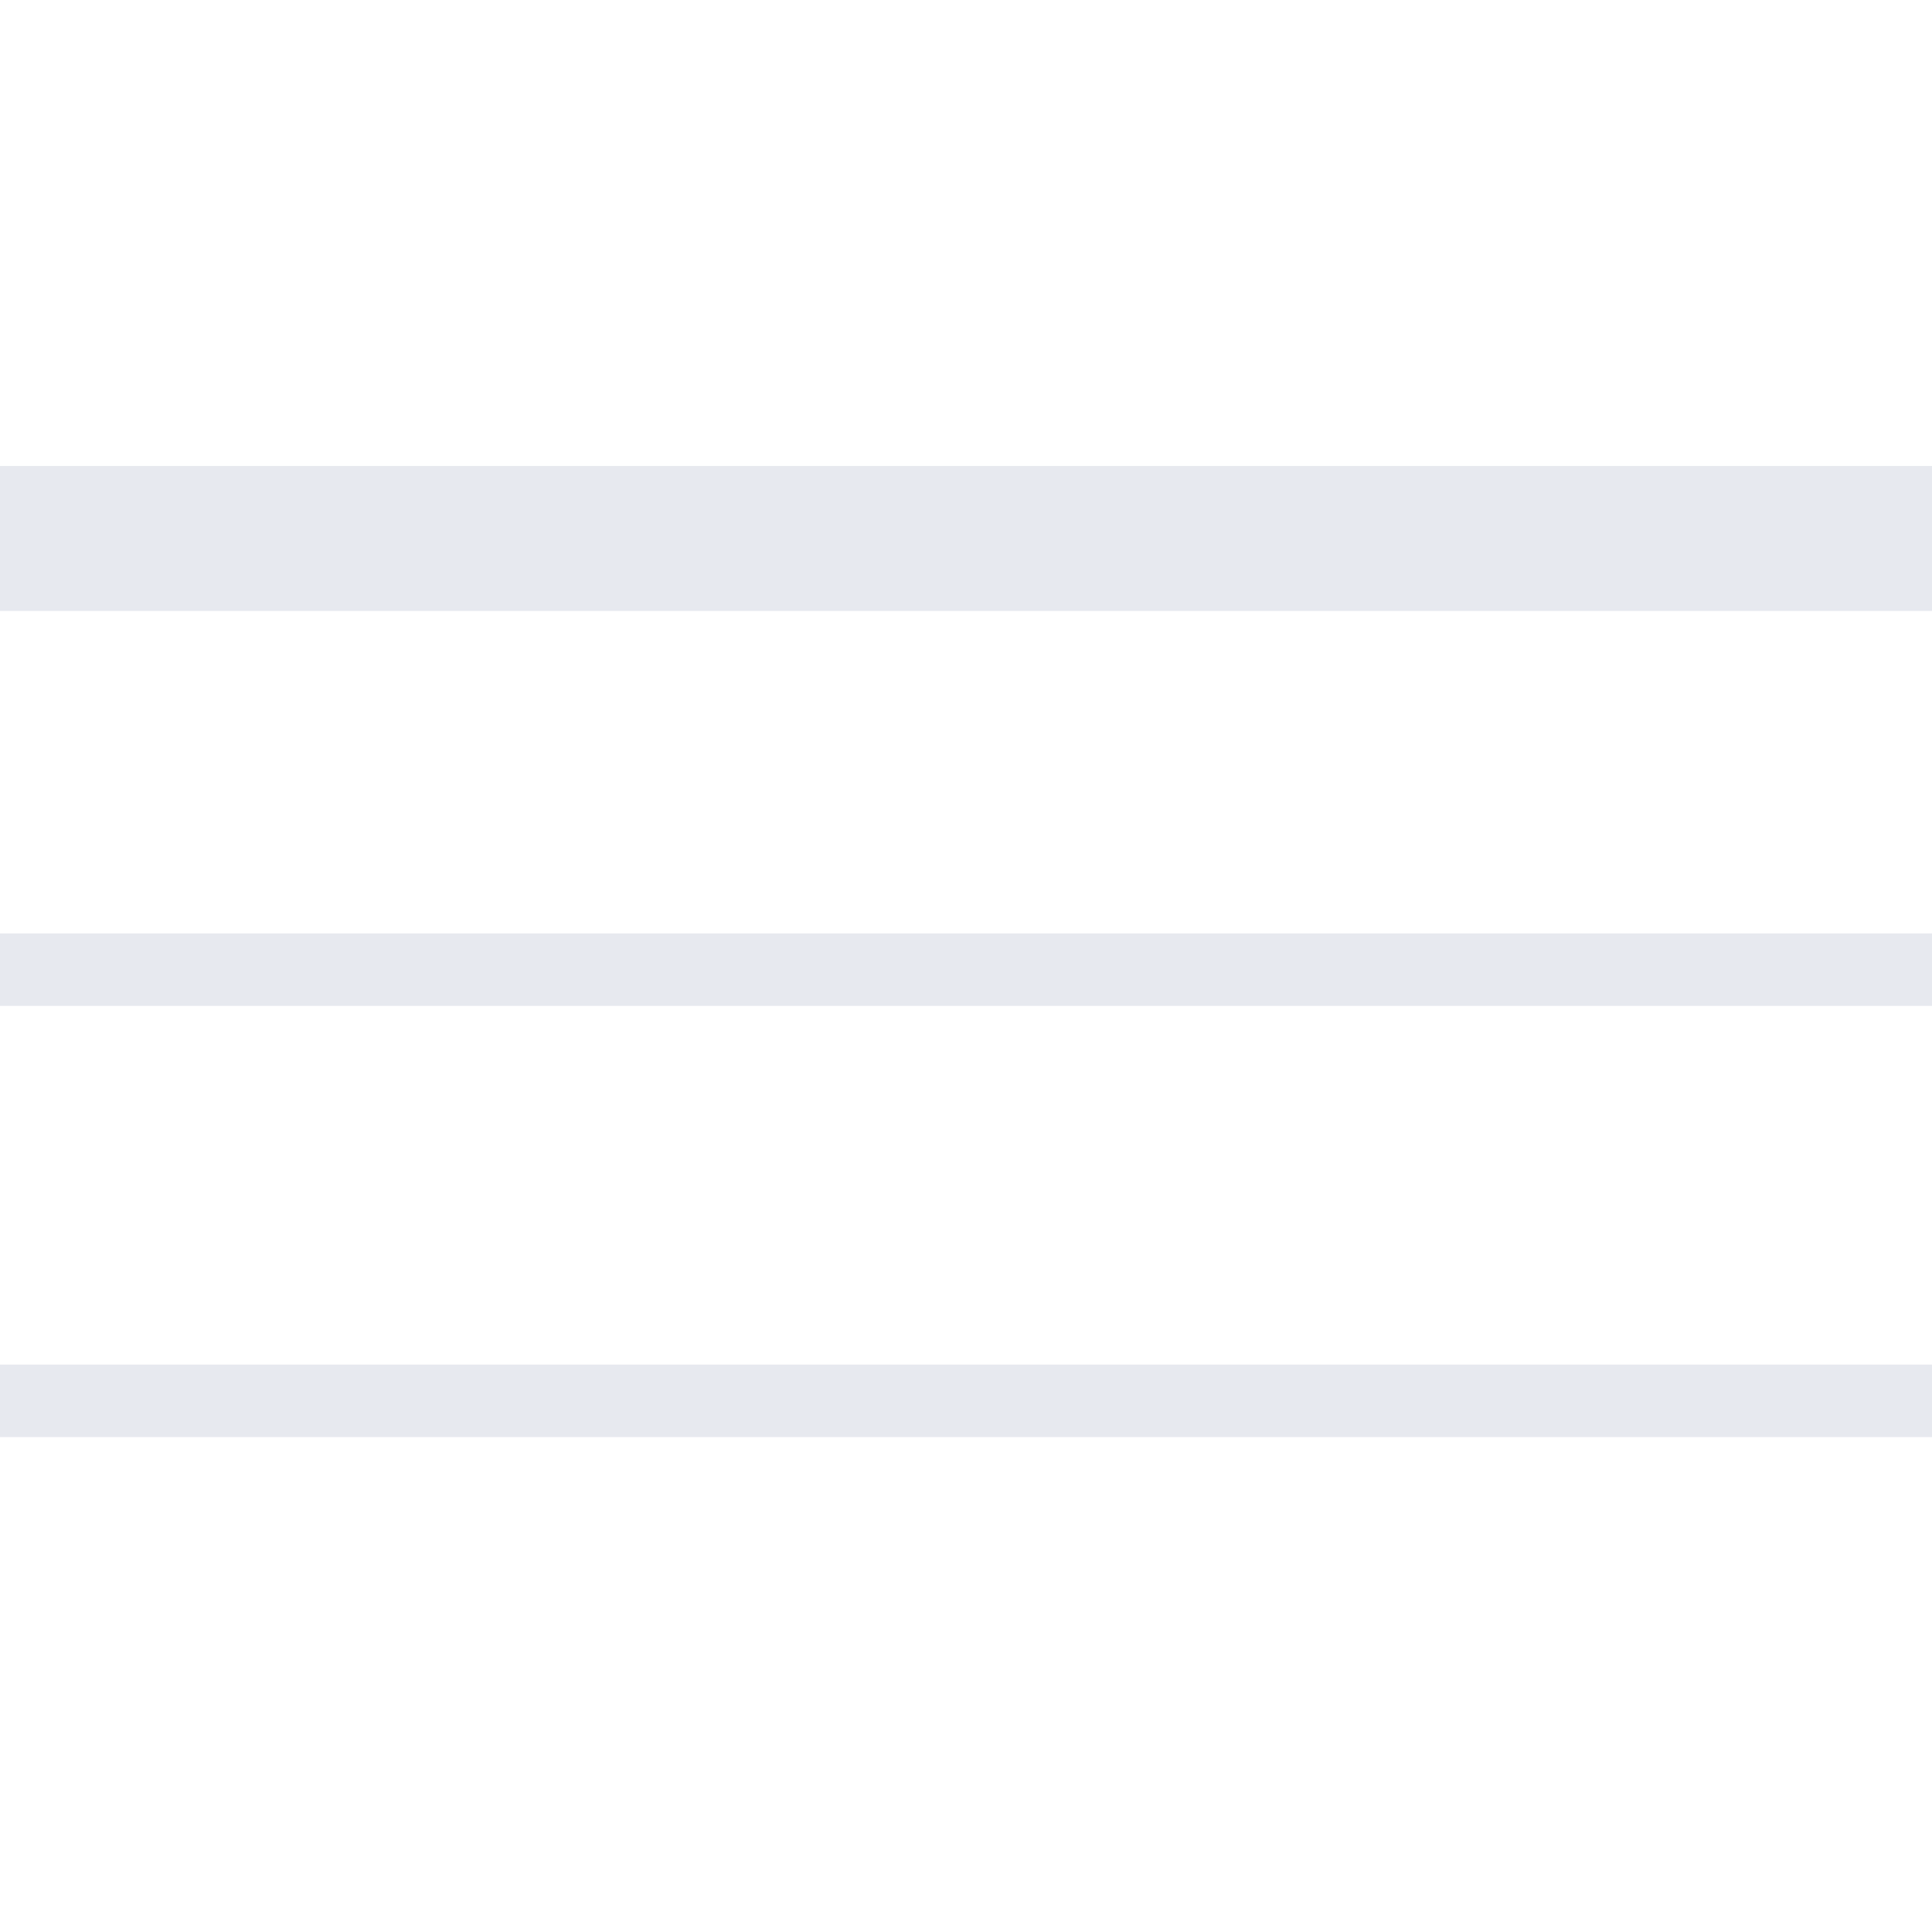 <svg version="1.0" preserveAspectRatio="xMidYMid meet" height="500" viewBox="0 0 375 375" zoomAndPan="magnify" width="500" xmlns:xlink="http://www.w3.org/1999/xlink" xmlns="http://www.w3.org/2000/svg"><path stroke-miterlimit="4" stroke-opacity="1" stroke-width="15" stroke="#e7e9ef" d="M -0 7.498 L 400 7.498" stroke-linejoin="miter" fill="none" transform="matrix(0.938, 0, -0, 0.938, 0, 264.869)" stroke-linecap="butt"></path><path stroke-miterlimit="4" stroke-opacity="1" stroke-width="15" stroke="#e7e9ef" d="M -0 7.5 L 400 7.5" stroke-linejoin="miter" fill="none" transform="matrix(0.938, 0, -0, 0.938, 0, 181.172)" stroke-linecap="butt"></path><path stroke-miterlimit="4" stroke-opacity="1" stroke-width="30" stroke="#e7e9ef" d="M -0 15.002 L 400 15.002" stroke-linejoin="miter" fill="none" transform="matrix(0.938, 0, -0, 0.938, 0, 90.443)" stroke-linecap="butt"></path></svg>